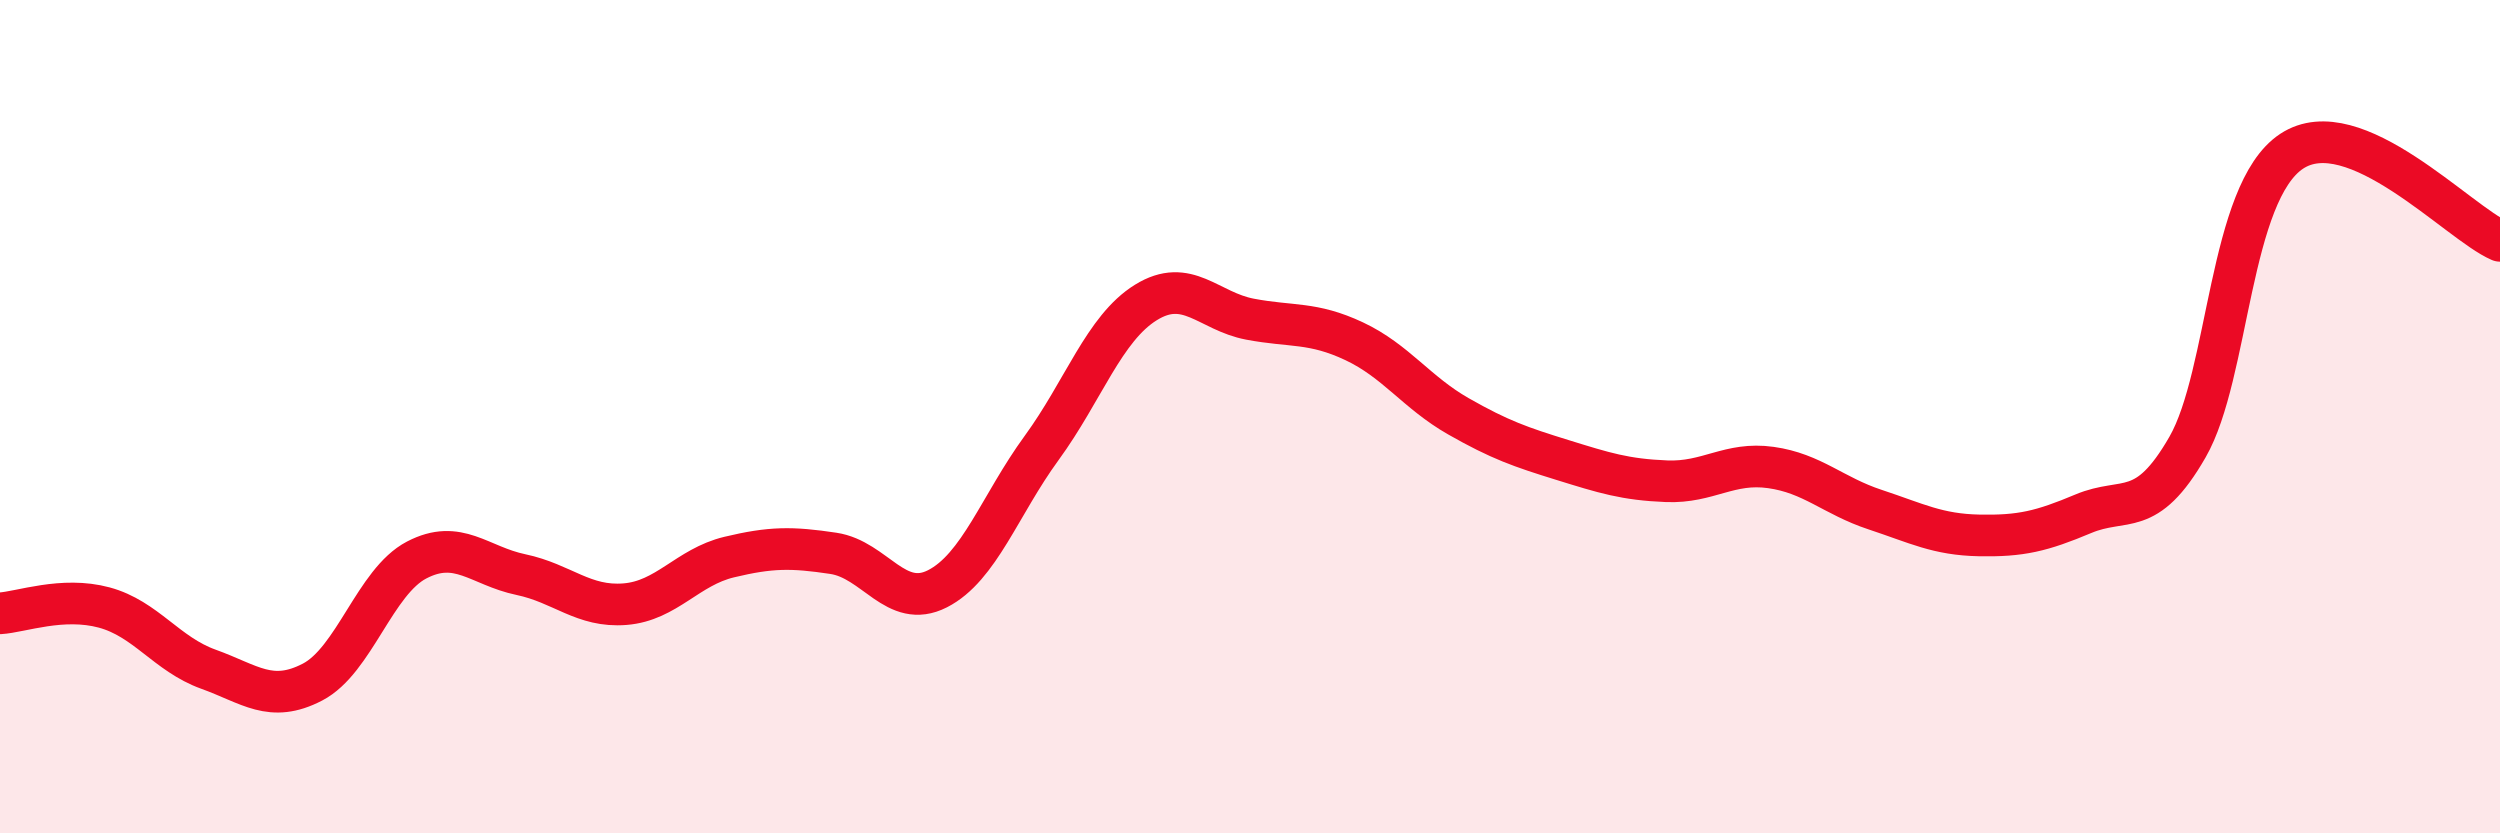 
    <svg width="60" height="20" viewBox="0 0 60 20" xmlns="http://www.w3.org/2000/svg">
      <path
        d="M 0,14.72 C 0.5,14.69 1.5,14.31 2.5,14.58 C 3.5,14.85 4,15.7 5,16.06 C 6,16.42 6.5,16.89 7.5,16.37 C 8.5,15.85 9,13.96 10,13.44 C 11,12.92 11.5,13.58 12.5,13.79 C 13.5,14 14,14.58 15,14.5 C 16,14.42 16.5,13.61 17.5,13.37 C 18.5,13.13 19,13.13 20,13.28 C 21,13.43 21.5,14.64 22.5,14.13 C 23.5,13.62 24,12.12 25,10.75 C 26,9.38 26.5,7.88 27.5,7.26 C 28.5,6.64 29,7.47 30,7.66 C 31,7.85 31.5,7.72 32.5,8.19 C 33.5,8.66 34,9.42 35,9.99 C 36,10.56 36.5,10.73 37.5,11.04 C 38.5,11.35 39,11.51 40,11.55 C 41,11.59 41.5,11.08 42.5,11.22 C 43.5,11.36 44,11.9 45,12.23 C 46,12.56 46.5,12.83 47.5,12.85 C 48.5,12.87 49,12.75 50,12.33 C 51,11.91 51.5,12.47 52.5,10.73 C 53.5,8.99 53.5,4.62 55,3.63 C 56.5,2.64 59,5.35 60,5.78L60 20L0 20Z"
        fill="#EB0A25"
        opacity="0.1"
        stroke-linecap="round"
        stroke-linejoin="round"
      />
      <path
        d="M 0,14.72 C 0.5,14.69 1.5,14.31 2.5,14.58 C 3.5,14.85 4,15.7 5,16.06 C 6,16.42 6.5,16.89 7.5,16.37 C 8.5,15.85 9,13.96 10,13.44 C 11,12.92 11.5,13.58 12.5,13.79 C 13.5,14 14,14.58 15,14.5 C 16,14.42 16.5,13.61 17.5,13.37 C 18.5,13.13 19,13.13 20,13.28 C 21,13.43 21.5,14.64 22.5,14.13 C 23.5,13.62 24,12.12 25,10.75 C 26,9.38 26.5,7.88 27.5,7.26 C 28.5,6.64 29,7.47 30,7.66 C 31,7.85 31.5,7.72 32.5,8.19 C 33.5,8.66 34,9.42 35,9.99 C 36,10.56 36.5,10.73 37.5,11.04 C 38.5,11.35 39,11.51 40,11.55 C 41,11.59 41.5,11.08 42.5,11.22 C 43.5,11.36 44,11.9 45,12.23 C 46,12.56 46.5,12.83 47.5,12.85 C 48.5,12.87 49,12.75 50,12.33 C 51,11.91 51.5,12.47 52.5,10.73 C 53.5,8.99 53.5,4.62 55,3.63 C 56.5,2.64 59,5.35 60,5.78"
        stroke="#EB0A25"
        stroke-width="1"
        fill="none"
        stroke-linecap="round"
        stroke-linejoin="round"
      />
    </svg>
  